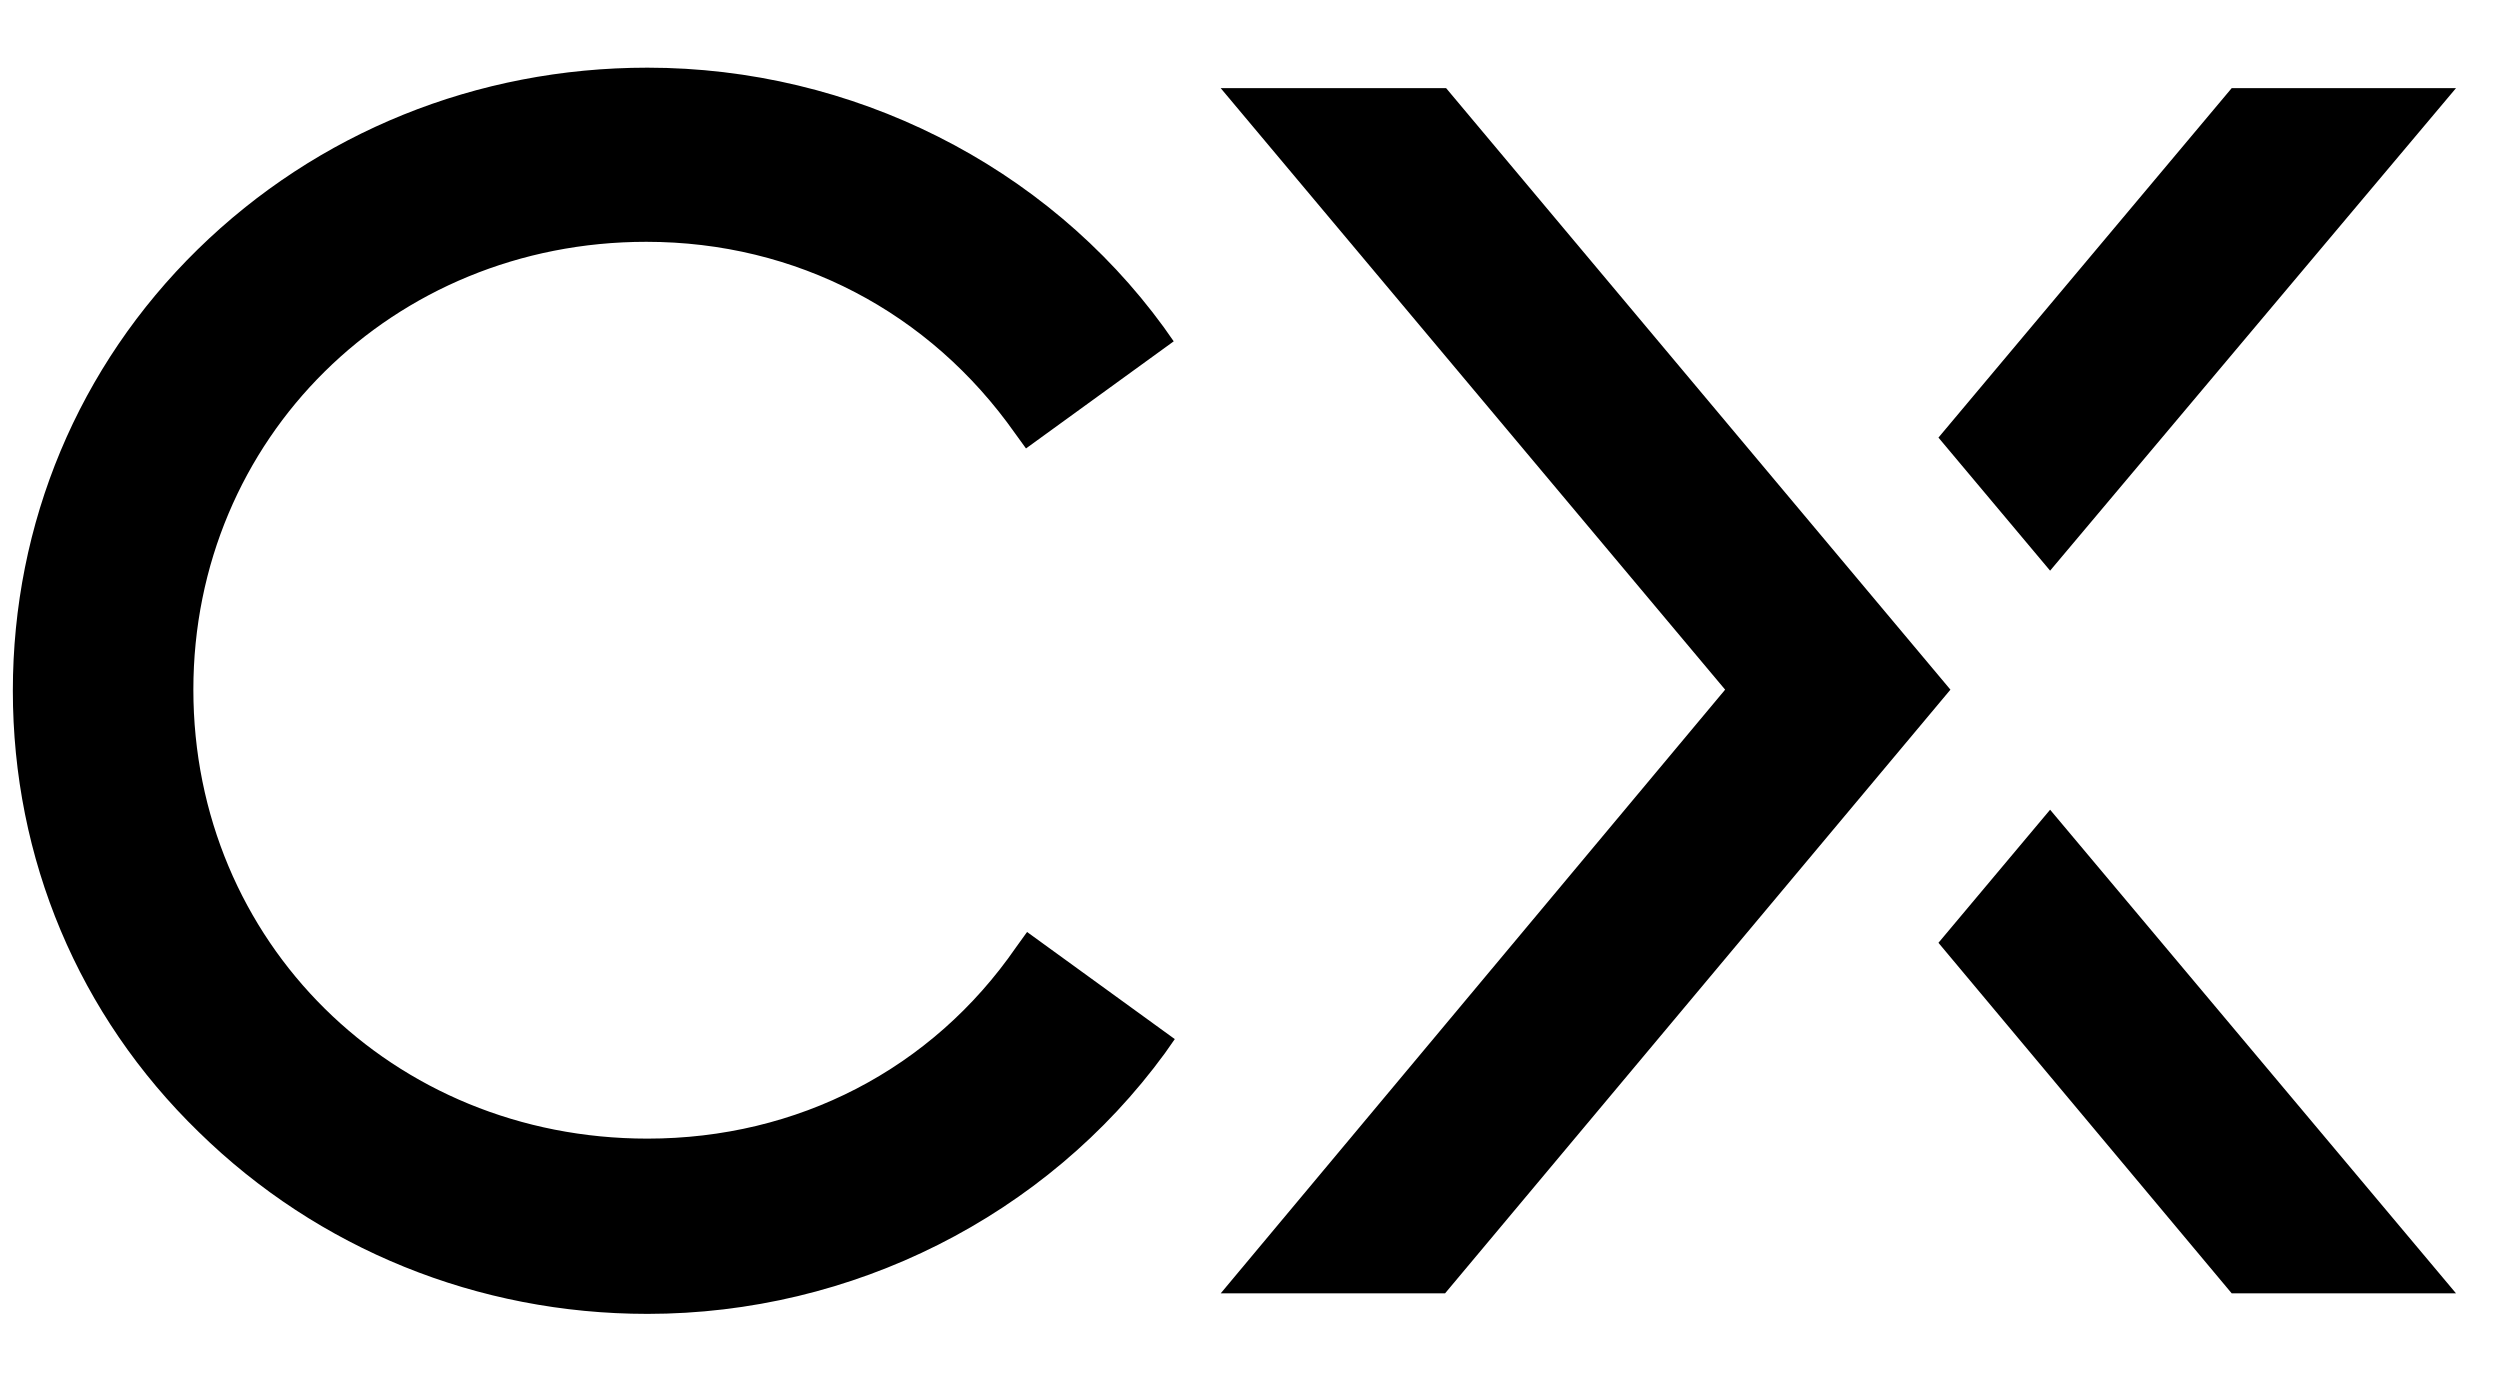 <svg width="58" height="32" fill="none" xmlns="http://www.w3.org/2000/svg"><path d="M28.321 30.005 40.023 16 28.32 2.045h5.23L45.25 16 33.526 30.005H28.32z" fill="#000"/><path d="m47.562 18.786-2.59 3.087 6.803 8.132h5.204l-9.417-11.22zM47.562 13.24l9.417-11.195h-5.204l-6.803 8.107 2.59 3.087zM15.02 30.482c-3.934 0-7.64-1.506-10.407-4.217-2.792-2.71-4.315-6.35-4.315-10.24 0-3.89 1.523-7.53 4.29-10.24C7.355 3.075 11.061 1.57 15.02 1.57c4.747 0 9.24 2.258 11.981 6.023l.229.326-3.427 2.485-.254-.351c-1.98-2.811-5.076-4.443-8.554-4.443C9.106 5.61 4.486 10.177 4.486 16c0 5.848 4.62 10.416 10.534 10.416 3.478 0 6.6-1.607 8.555-4.443l.253-.351 3.427 2.485-.228.326c-2.767 3.79-7.26 6.049-12.007 6.049z" fill="#000"/></svg>